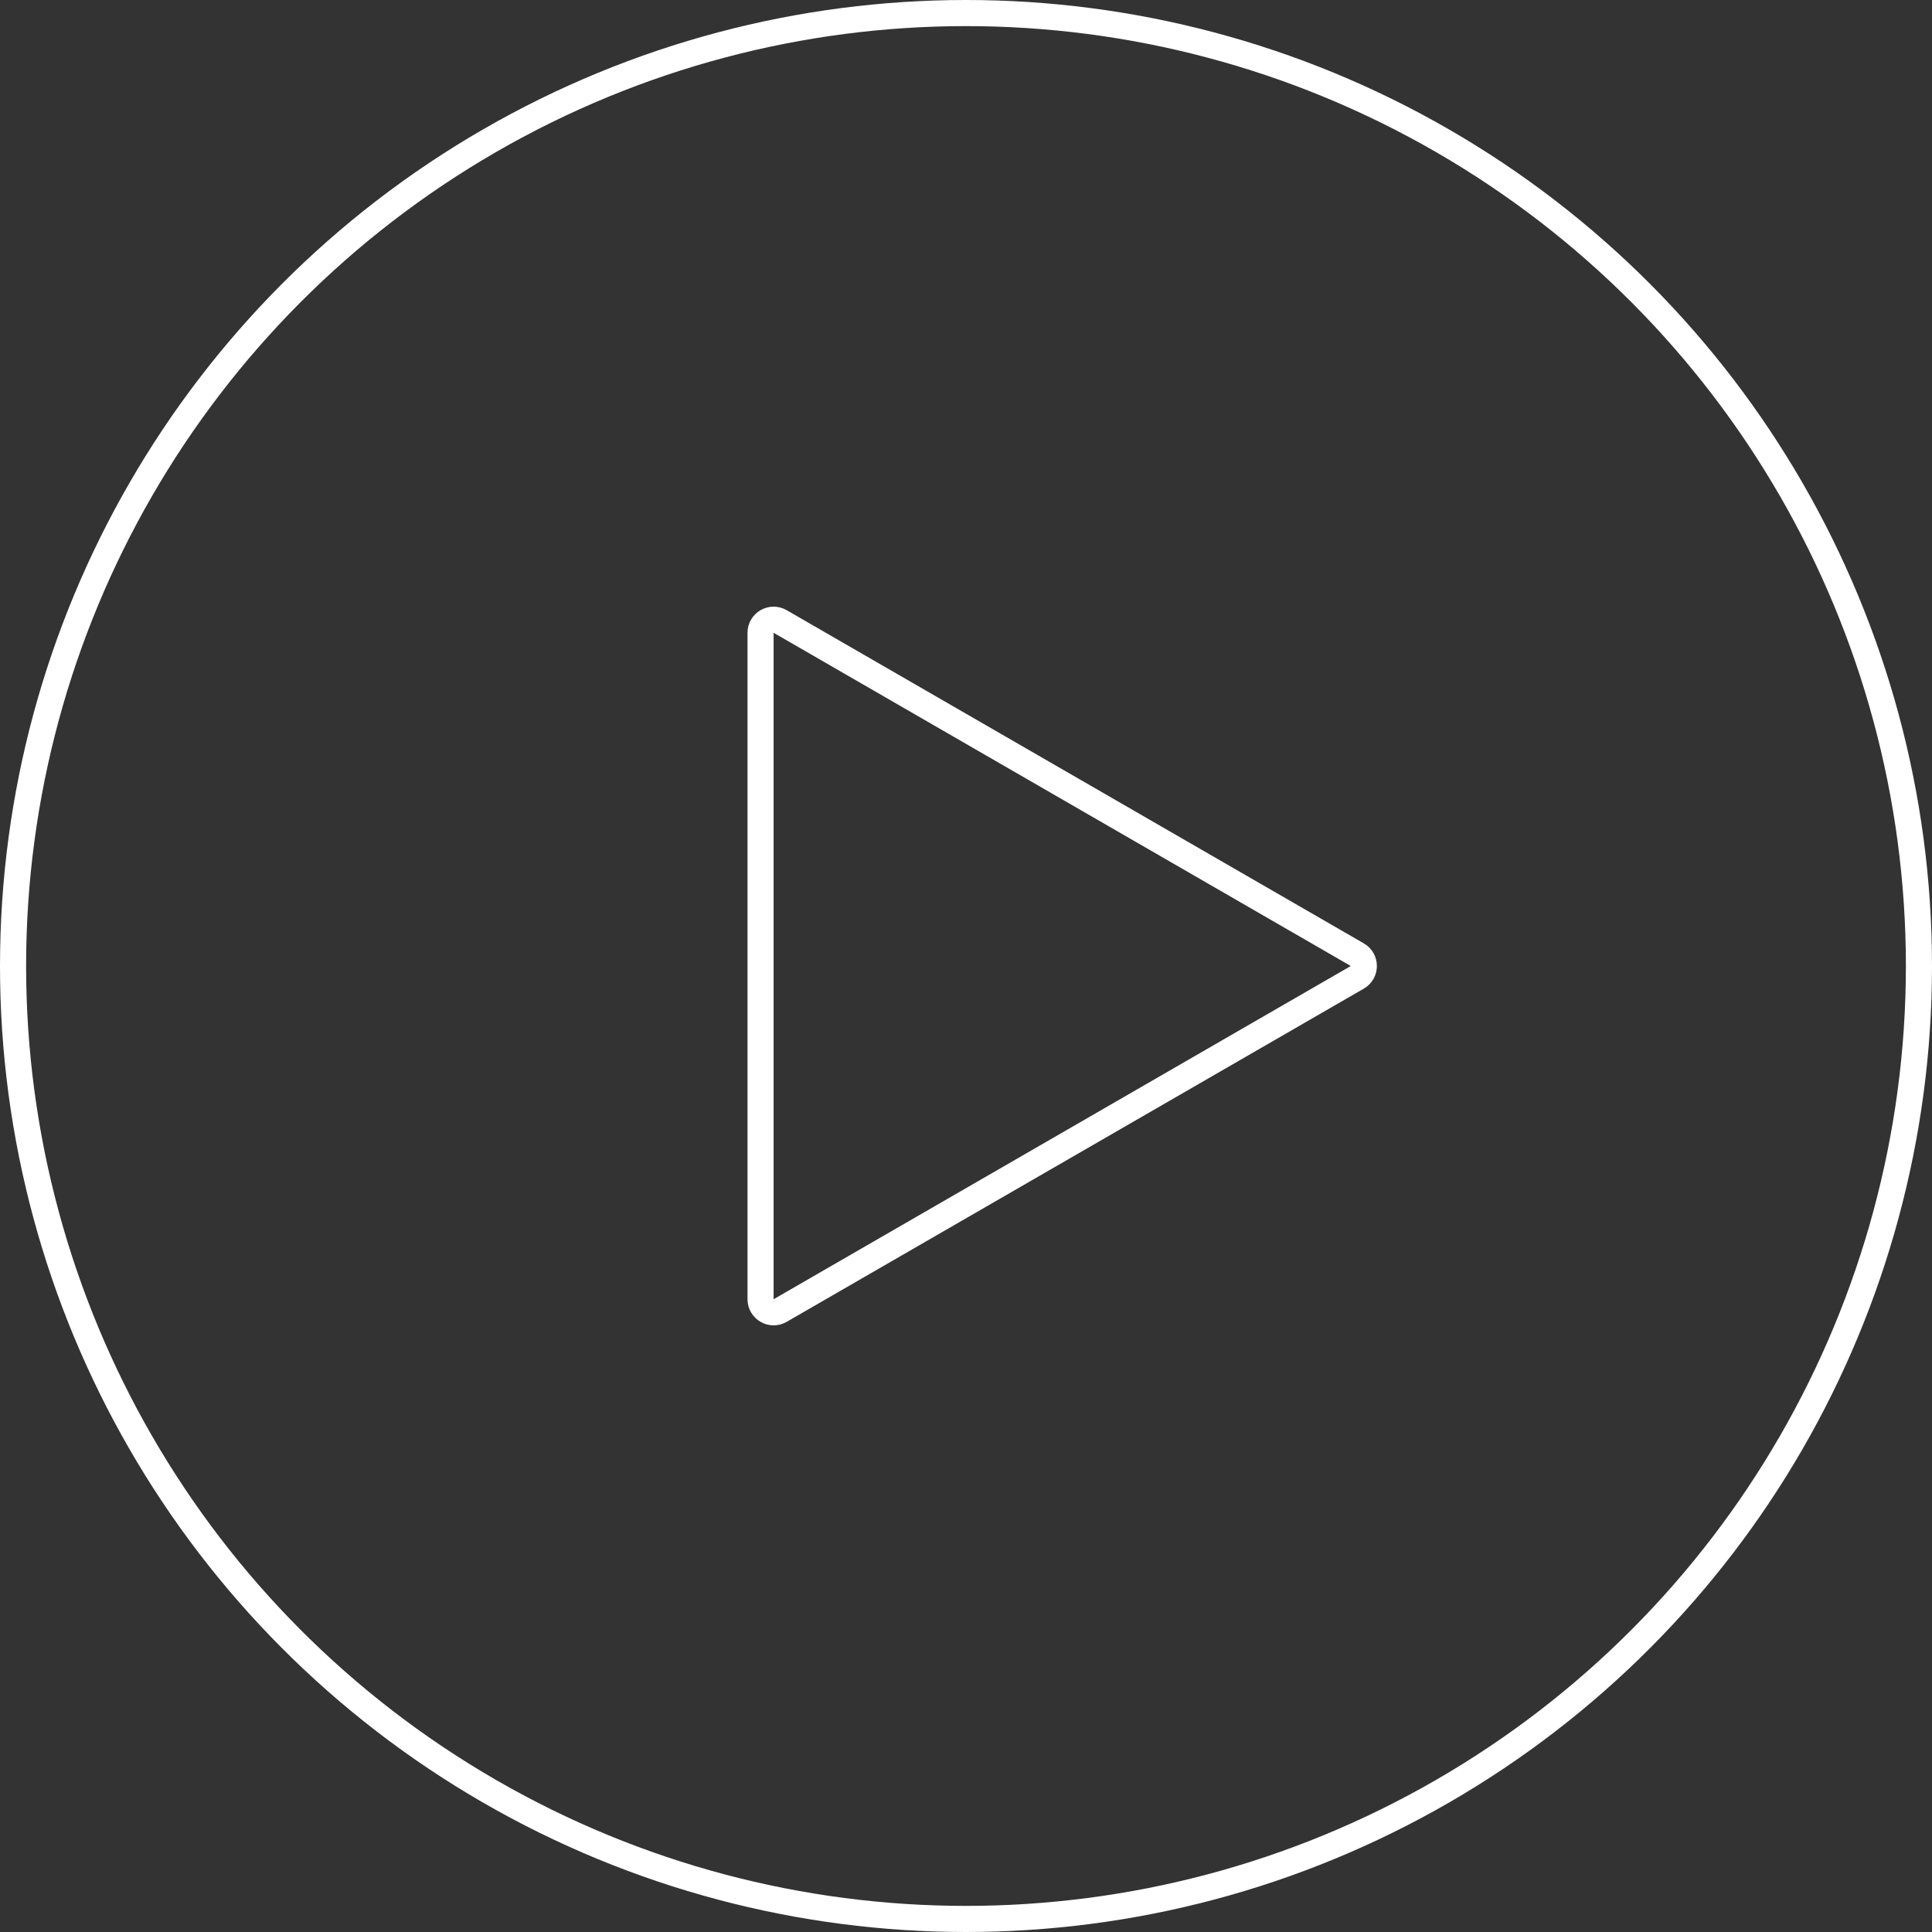 <svg fill="none" height="74" viewBox="0 0 74 74" width="74" xmlns="http://www.w3.org/2000/svg"><rect x="0" y="0" width="74" height="74" fill="#333333" stroke="none"/><g stroke="#fff"><circle cx="37" cy="37" r="36.5"/><path d="m51.988 36.567c.333.192.333.674 0 .866l-22.107 12.764c-.333.192-.75-.048-.75-.433v-25.527c0-.385.417-.625.75-.433z"/></g></svg>
